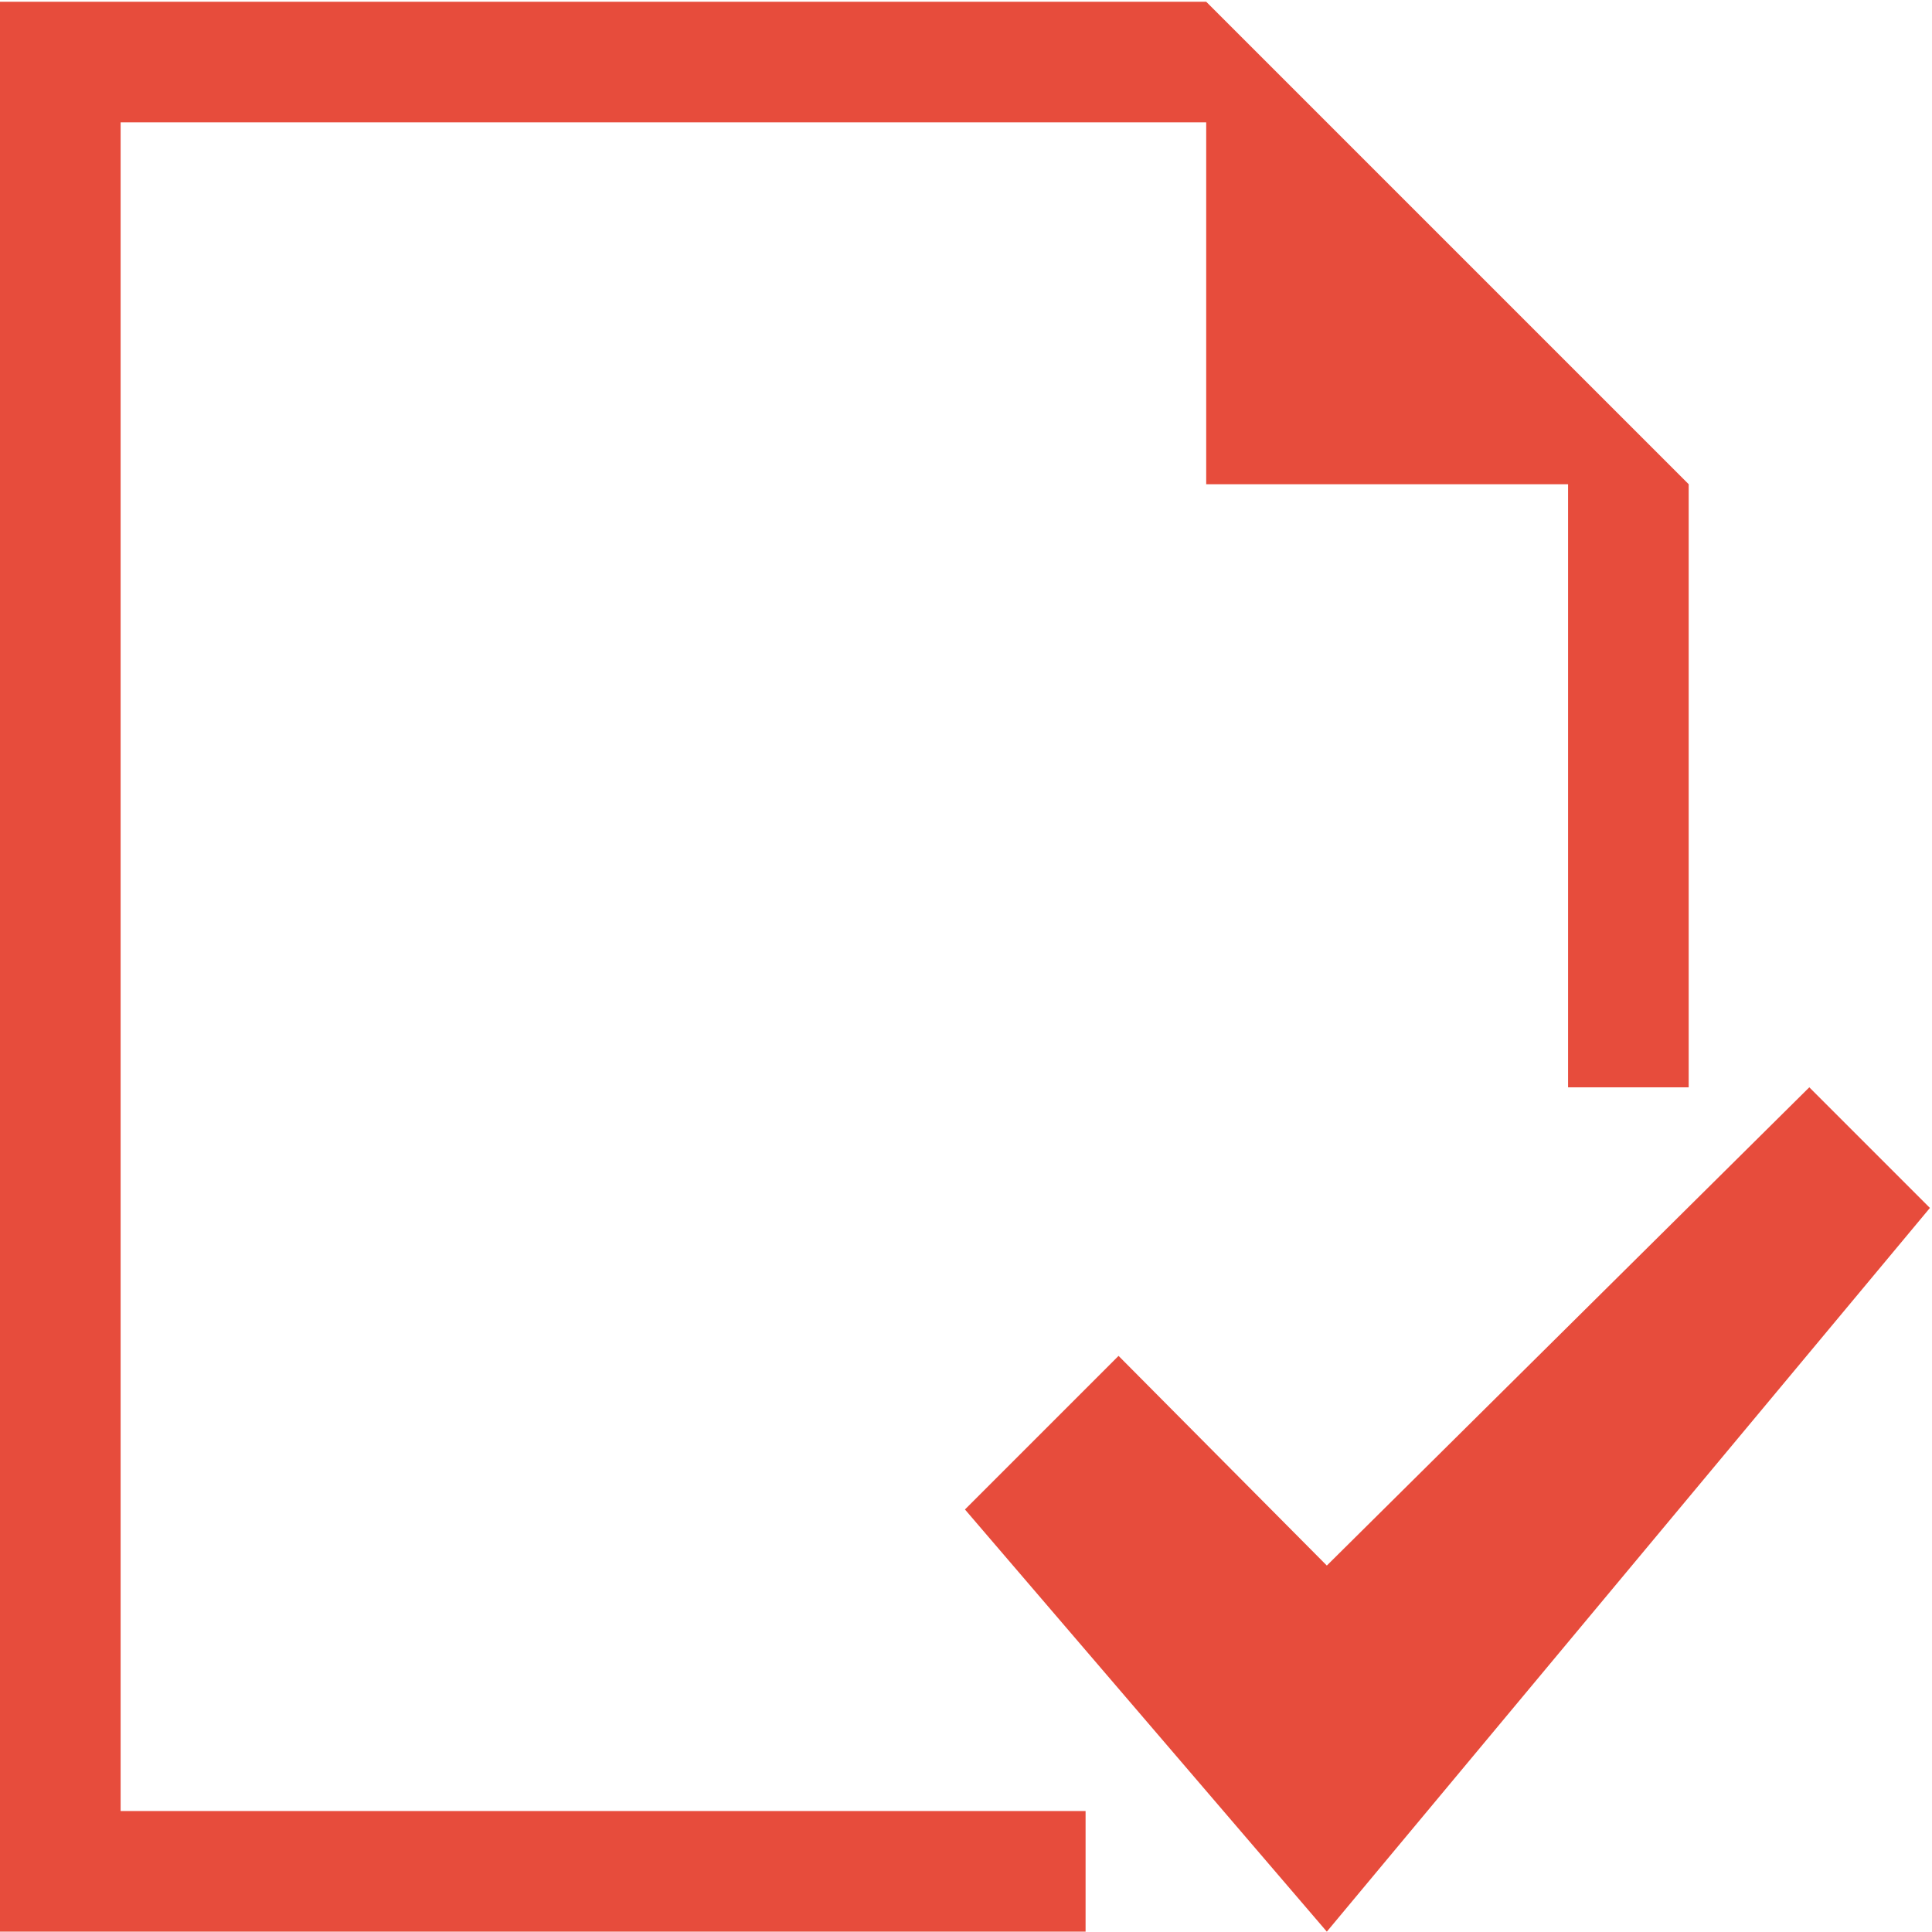 <?xml version="1.0" encoding="UTF-8" standalone="no"?>
<!DOCTYPE svg PUBLIC "-//W3C//DTD SVG 1.1//EN" "http://www.w3.org/Graphics/SVG/1.1/DTD/svg11.dtd">
<svg width="100%" height="100%" viewBox="0 0 1292 1292" version="1.1" xmlns="http://www.w3.org/2000/svg" xmlns:xlink="http://www.w3.org/1999/xlink" xml:space="preserve" xmlns:serif="http://www.serif.com/" style="fill-rule:evenodd;clip-rule:evenodd;stroke-linejoin:round;stroke-miterlimit:2;">
    <g transform="matrix(4.167,0,0,4.167,0,0)">
        <path d="M19.357,19.636L193.576,19.636L193.576,77.709L251.65,77.709L251.65,174.496L271.007,174.496L271.007,77.709L193.576,0.278L0,0.278L0,310L174.218,310L174.218,290.643L19.357,290.643L19.357,19.636ZM212.935,310L154.861,242.248L179.511,217.598L212.935,251.246L290.365,174.496L309.722,193.854L212.935,310Z" style="fill:rgb(231,76,60);fill-rule:nonzero;"/>
    </g>
</svg>
